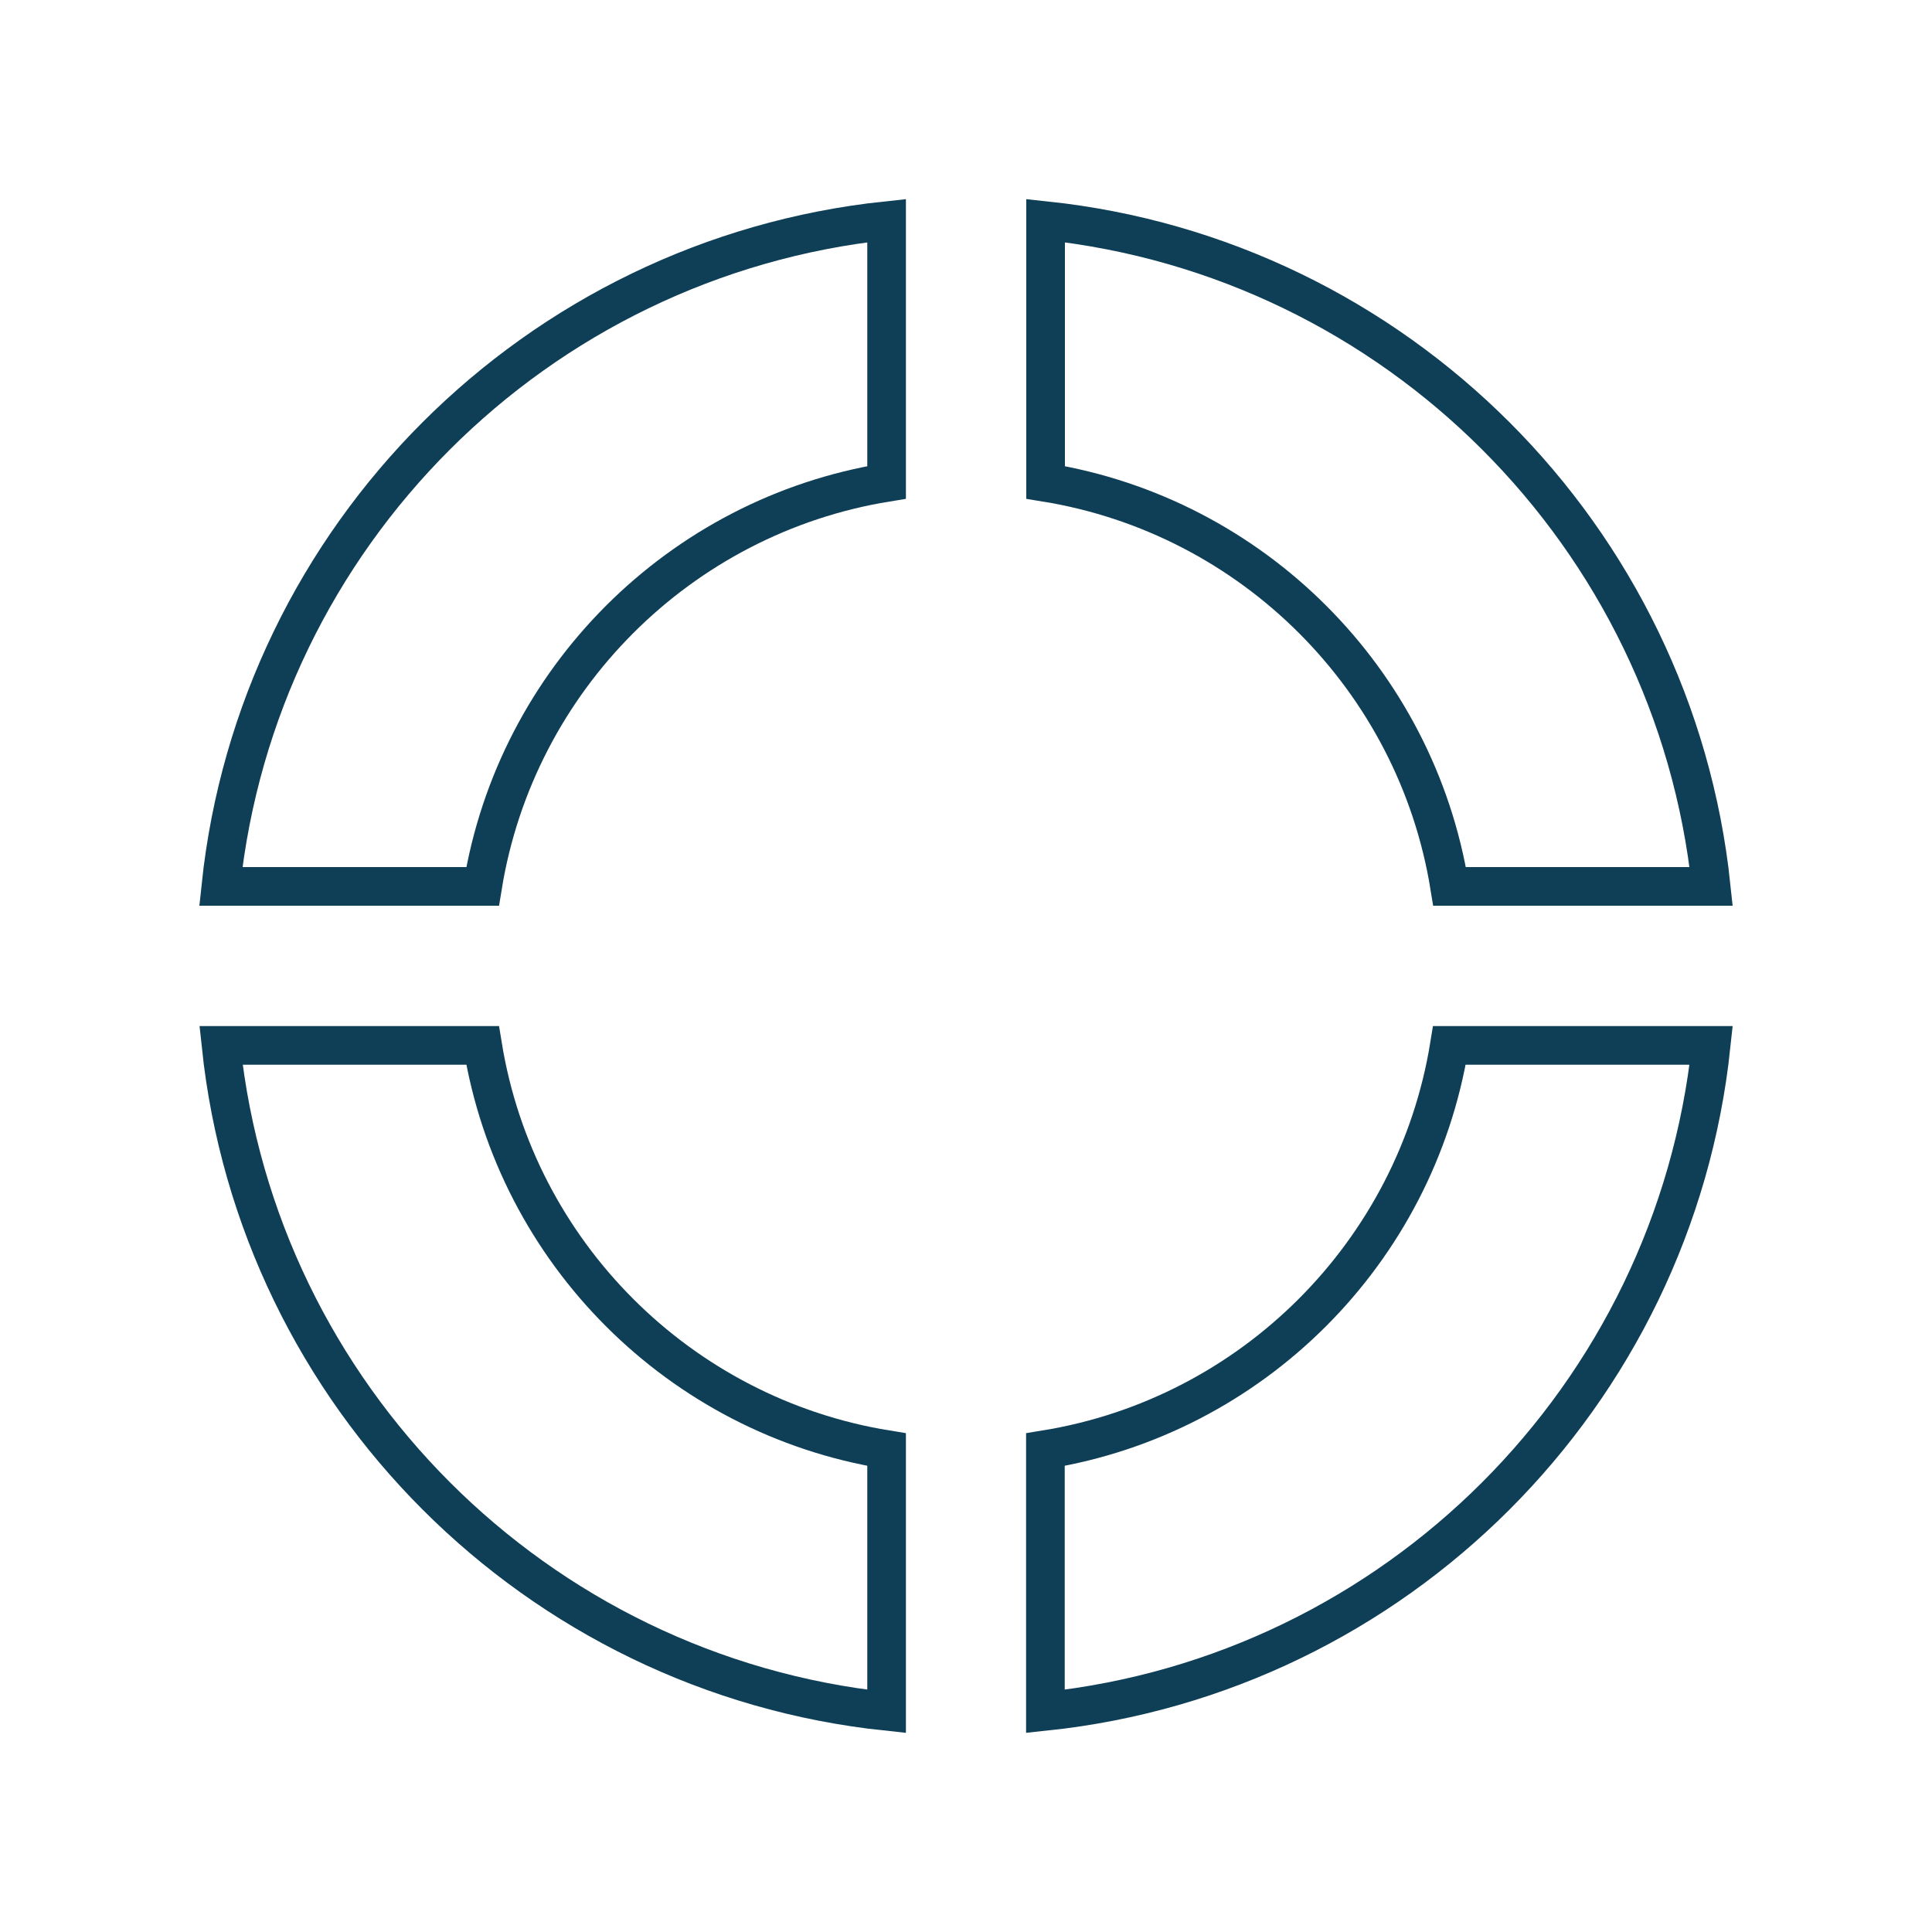 <?xml version="1.0" encoding="UTF-8"?>
<svg id="recovery" xmlns="http://www.w3.org/2000/svg" viewBox="0 0 100 100">
  <path d="m45.89,11.42v13.55c-10.71,1.74-19.17,10.2-20.91,20.91h-13.55C13.34,27.74,27.75,13.34,45.89,11.42Z" fill="none" stroke="#0f3f56" stroke-linecap="round" stroke-width="2"/>
  <g>
    <path d="m88.57,45.88h-13.54c-1.74-10.72-10.2-19.17-20.91-20.91v-13.55c18.13,1.92,32.54,16.32,34.45,34.46Z" fill="none" stroke="#0f3f56" stroke-linecap="round" stroke-width="2"/>
    <path d="m45.89,75.03v13.55c-18.13-1.92-32.54-16.32-34.45-34.47h13.54c1.74,10.73,10.2,19.18,20.91,20.92Z" fill="none" stroke="#0f3f56" stroke-linecap="round" stroke-width="2"/>
  </g>
  <path d="m88.57,54.11c-1.92,18.15-16.32,32.55-34.46,34.47v-13.55c10.71-1.74,19.17-10.2,20.91-20.92,0,0,13.55,0,13.55,0Z" fill="none" stroke="#0f3f56" stroke-linecap="round" stroke-width="2"/>
</svg>